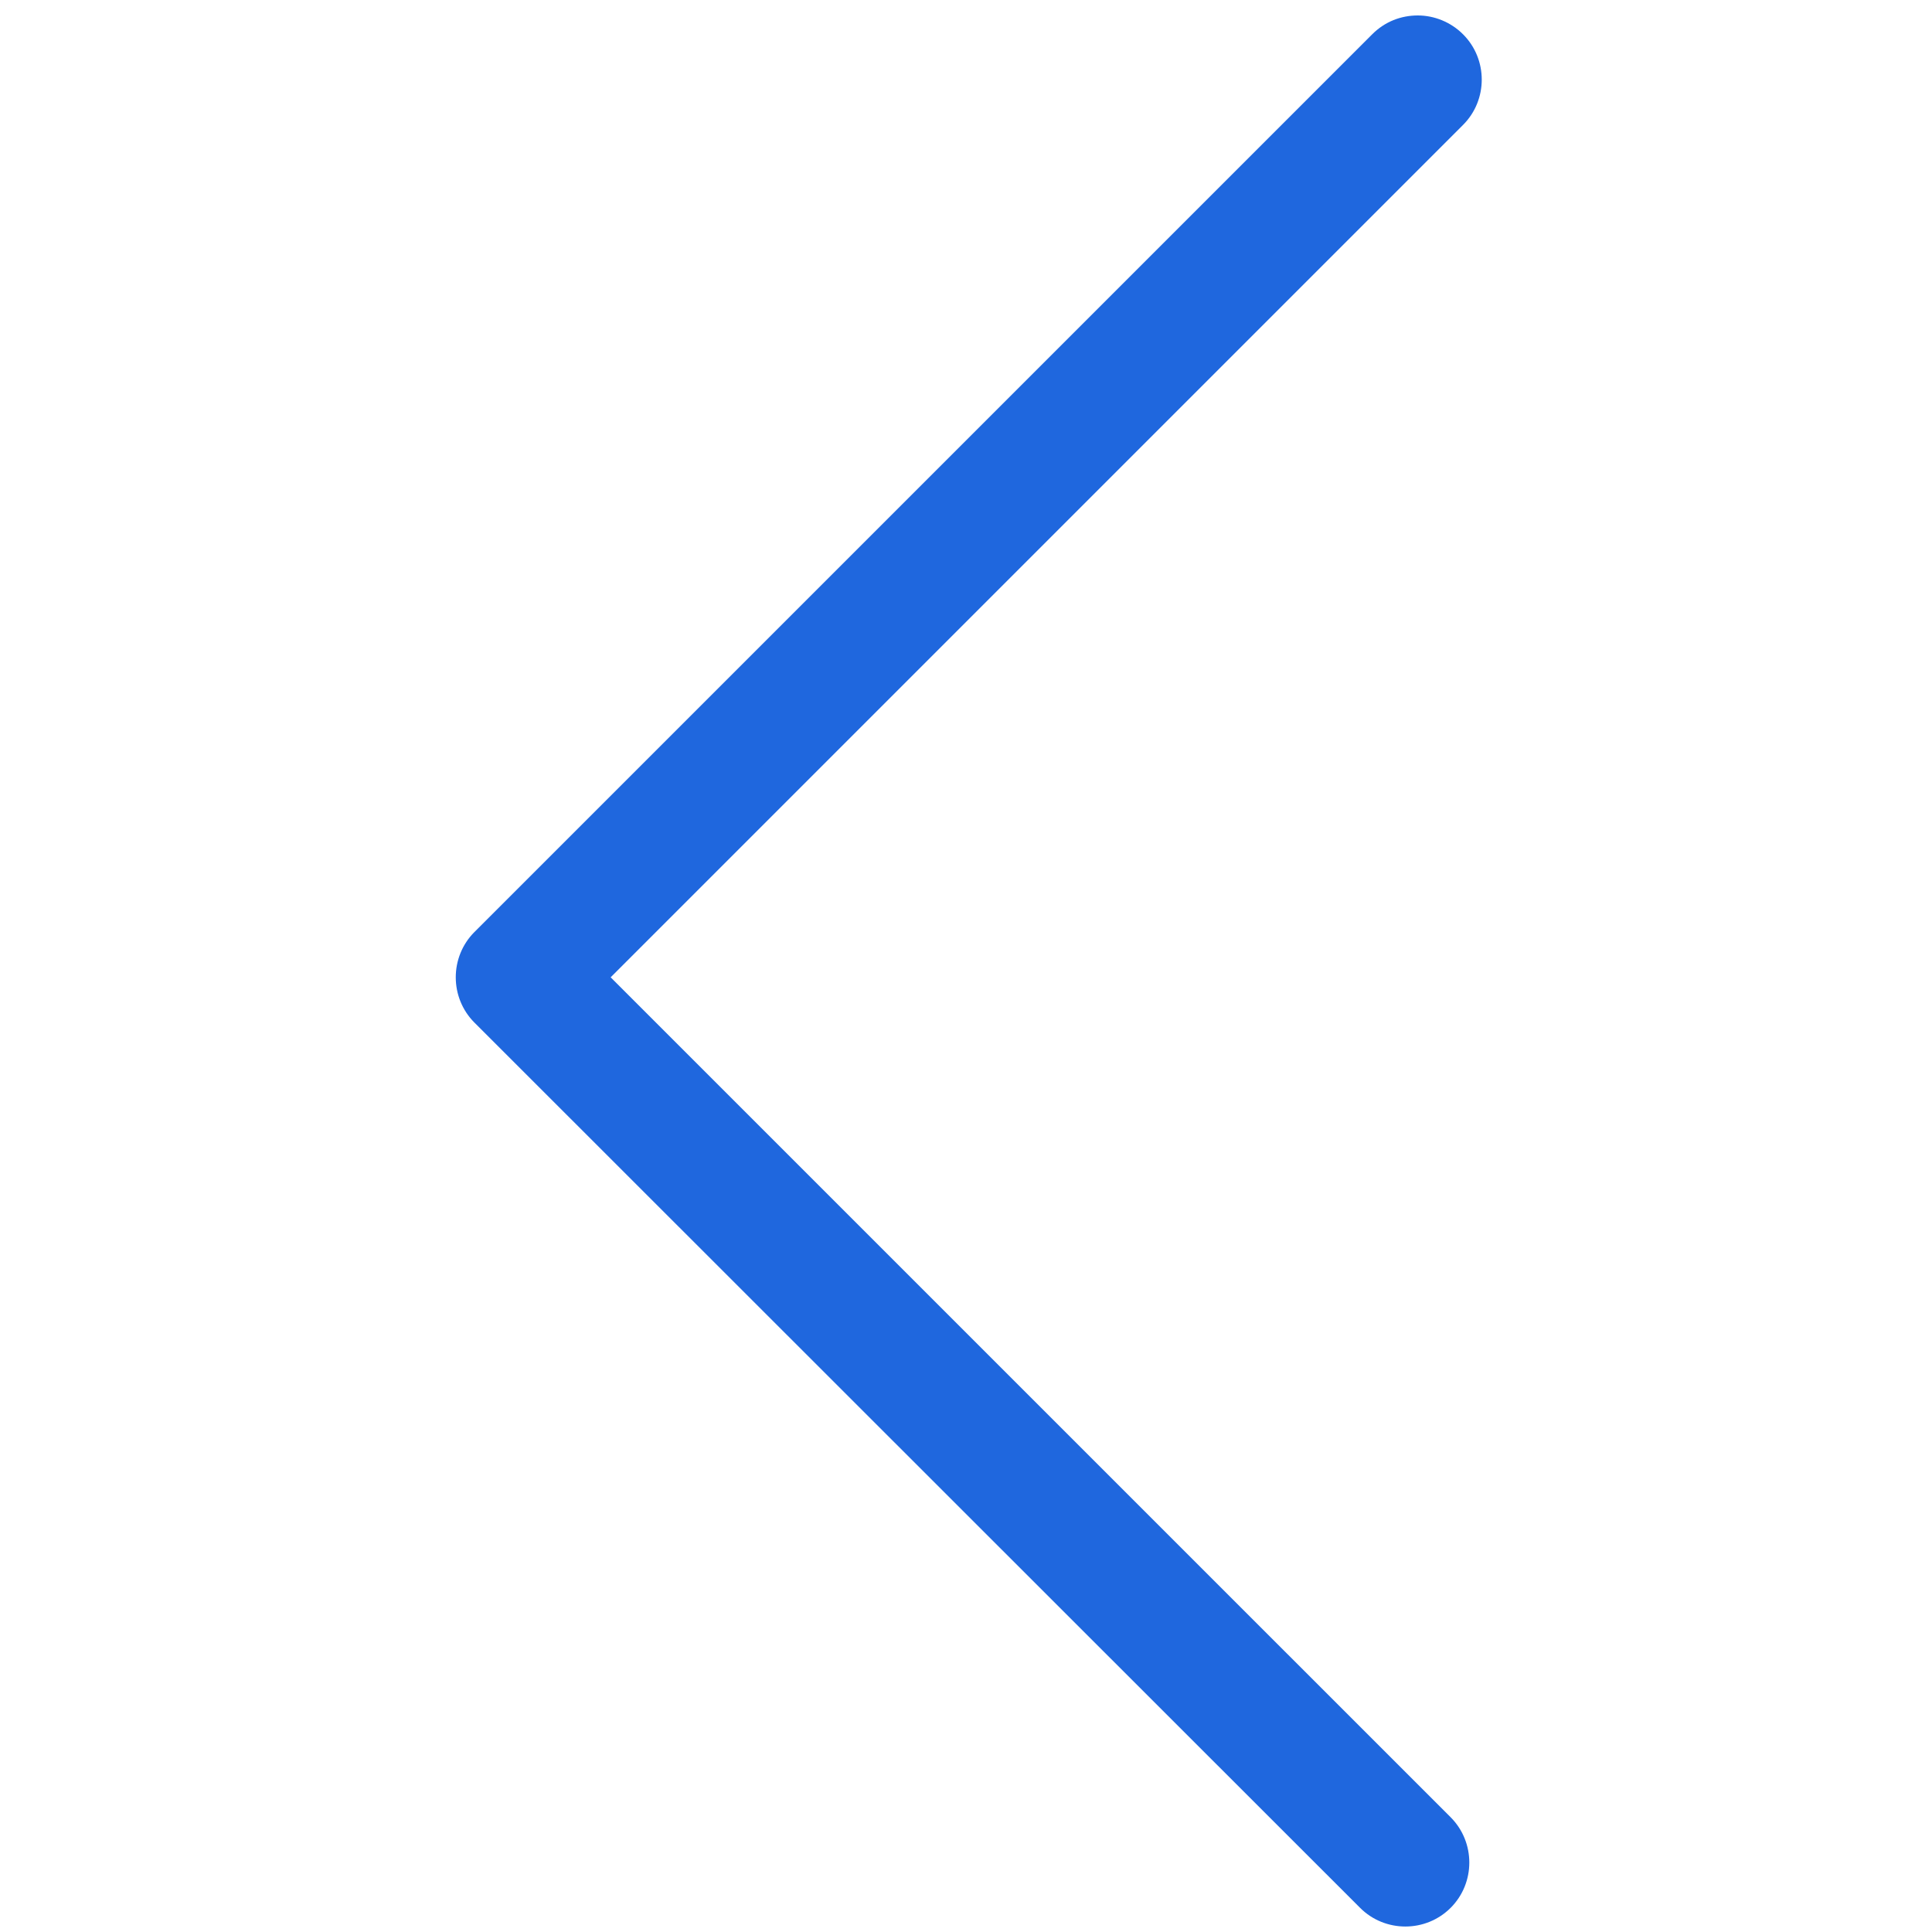 <svg width="41" height="41" viewBox="0 0 41 41" fill="none" xmlns="http://www.w3.org/2000/svg">
<g clip-path="url(#clip0_480_1773)">
<path d="M30.088 0.328C30.432 0.328 30.785 0.464 31.049 0.729C31.577 1.257 31.577 2.122 31.049 2.65L12.959 20.74L30.785 38.565C31.313 39.094 31.313 39.959 30.785 40.487C30.256 41.016 29.391 41.016 28.863 40.487L10.068 21.701C9.54 21.172 9.54 20.308 10.068 19.779L29.119 0.729C29.391 0.456 29.735 0.328 30.088 0.328Z" fill="#1F67DE"/>
</g>
<defs>
<clipPath id="clip0_480_1773">
<rect width="41" height="41" fill="white" transform="matrix(-4.37114e-08 1 1 4.37114e-08 0 0)"/>
</clipPath>
</defs>
</svg>
